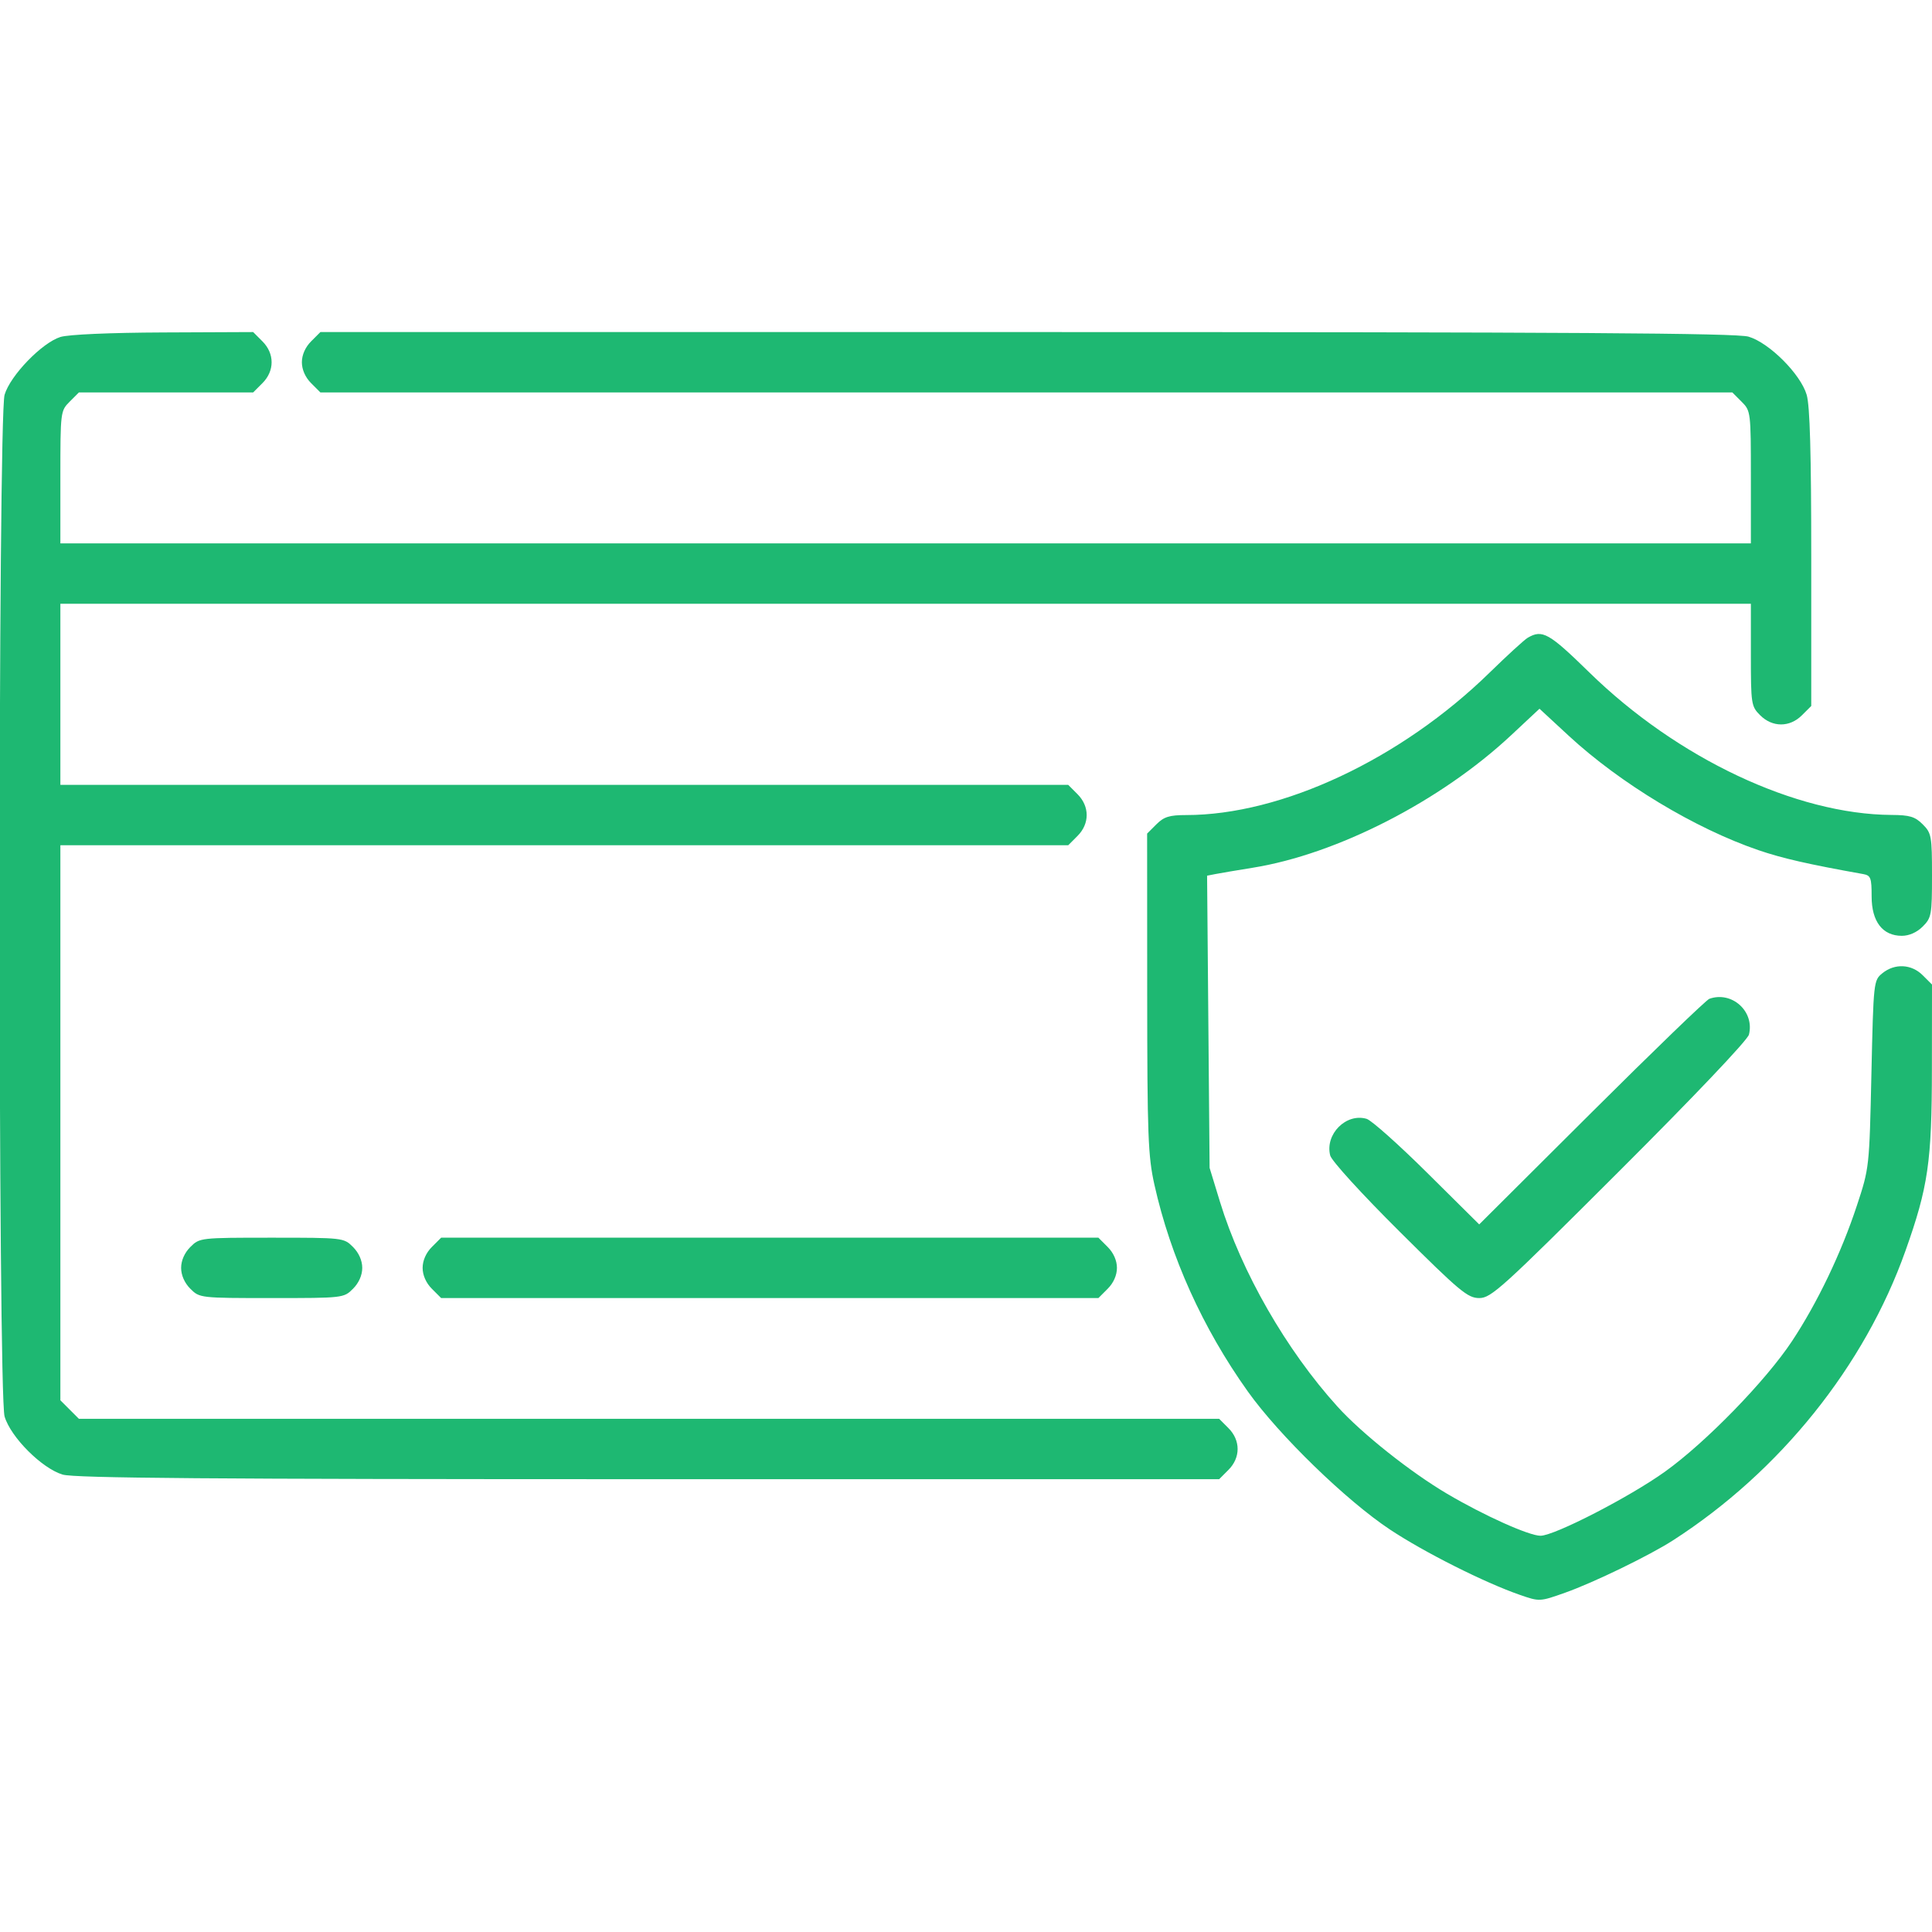 <svg width="80" height="80" viewBox="0 0 80 80" fill="none" xmlns="http://www.w3.org/2000/svg">
<g clip-path="url(#clip0_18_1700)">
<path fill-rule="evenodd" clip-rule="evenodd" d="M2.5 13.954C1.733 14.196 0.425 15.55 0.19 16.346C-0.085 17.277 -0.085 57.722 0.19 58.654C0.443 59.512 1.738 60.806 2.596 61.06C3.089 61.206 8.771 61.25 26.861 61.25H50.483L50.866 60.866C51.374 60.359 51.374 59.641 50.866 59.134L50.483 58.75H26.875H3.267L2.883 58.366L2.5 57.983V46.491V35H23.366H44.233L44.616 34.616C45.124 34.109 45.124 33.391 44.616 32.884L44.233 32.5H23.366H2.5V28.75V25H37.5H72.5V27.116C72.5 29.155 72.514 29.247 72.883 29.616C73.391 30.124 74.109 30.124 74.616 29.616L75 29.233V23.111C75 18.761 74.945 16.803 74.81 16.346C74.556 15.488 73.262 14.194 72.403 13.94C71.909 13.794 65.02 13.75 42.514 13.75H13.267L12.883 14.134C12.642 14.375 12.5 14.696 12.5 15C12.5 15.304 12.642 15.625 12.883 15.866L13.267 16.25H42.5H71.733L72.116 16.634C72.494 17.012 72.5 17.056 72.5 19.759V22.5H37.5H2.5V19.759C2.5 17.056 2.505 17.012 2.883 16.634L3.267 16.25H6.875H10.483L10.866 15.866C11.374 15.359 11.374 14.641 10.866 14.134L10.483 13.75L6.765 13.766C4.536 13.775 2.828 13.851 2.5 13.954ZM63.26 26.408C63.12 26.49 62.411 27.139 61.684 27.849C58.016 31.433 53.08 33.75 49.113 33.75C48.423 33.75 48.196 33.821 47.883 34.134L47.5 34.517L47.503 41.126C47.506 47.038 47.538 47.874 47.803 49.062C48.47 52.048 49.803 54.999 51.668 57.616C52.963 59.433 55.751 62.141 57.563 63.34C58.986 64.283 61.472 65.532 62.931 66.039C63.75 66.323 63.756 66.323 64.806 65.951C65.985 65.534 68.307 64.407 69.281 63.779C73.704 60.931 77.206 56.569 78.9 51.797C79.842 49.146 79.993 48.107 79.996 44.251L80 40.767L79.616 40.384C79.151 39.918 78.46 39.883 77.947 40.298C77.582 40.594 77.577 40.636 77.491 44.478C77.405 48.343 77.403 48.366 76.889 49.922C76.242 51.884 75.259 53.937 74.206 55.53C73.118 57.174 70.639 59.723 68.948 60.935C67.483 61.986 64.368 63.59 63.79 63.592C63.317 63.594 61.449 62.755 59.922 61.854C58.403 60.958 56.389 59.357 55.382 58.244C53.262 55.903 51.405 52.666 50.517 49.766L50.087 48.359L50.035 42.31L49.983 36.26L50.343 36.19C50.541 36.151 51.23 36.035 51.875 35.931C55.362 35.37 59.649 33.174 62.559 30.457L63.747 29.347L64.959 30.468C67.092 32.439 70.185 34.305 72.812 35.203C73.799 35.541 74.891 35.79 77.148 36.193C77.463 36.249 77.5 36.347 77.5 37.12C77.5 38.159 77.953 38.75 78.75 38.75C79.054 38.75 79.374 38.608 79.616 38.366C79.977 38.005 80 37.882 80 36.25C80 34.618 79.977 34.495 79.616 34.134C79.299 33.816 79.076 33.749 78.327 33.745C74.367 33.721 69.456 31.406 65.812 27.845C64.135 26.206 63.866 26.055 63.26 26.408ZM70.781 41.358C70.652 41.403 68.455 43.524 65.899 46.07L61.251 50.7L59.102 48.569C57.92 47.396 56.789 46.389 56.59 46.329C55.742 46.078 54.859 46.963 55.08 47.844C55.136 48.067 56.383 49.435 57.951 50.994C60.453 53.482 60.774 53.75 61.254 53.75C61.744 53.75 62.2 53.337 67.054 48.49C70.145 45.405 72.363 43.069 72.42 42.841C72.661 41.882 71.716 41.027 70.781 41.358ZM7.883 51.634C7.641 51.875 7.5 52.196 7.5 52.5C7.5 52.804 7.641 53.125 7.883 53.366C8.264 53.747 8.291 53.75 11.25 53.75C14.209 53.75 14.236 53.747 14.616 53.366C14.858 53.125 15 52.804 15 52.5C15 52.196 14.858 51.875 14.616 51.634C14.236 51.253 14.209 51.25 11.25 51.25C8.291 51.25 8.264 51.253 7.883 51.634ZM17.883 51.634C17.642 51.875 17.5 52.196 17.5 52.5C17.5 52.804 17.642 53.125 17.883 53.366L18.267 53.75H31.875H45.483L45.866 53.366C46.108 53.125 46.25 52.804 46.25 52.5C46.25 52.196 46.108 51.875 45.866 51.634L45.483 51.25H31.875H18.267L17.883 51.634Z" fill="#1EB872"/>
</g>
<defs>
<clipPath id="clip0_18_1700">
<rect width="80" height="80" fill="white"/>
</clipPath>
</defs>
</svg>
